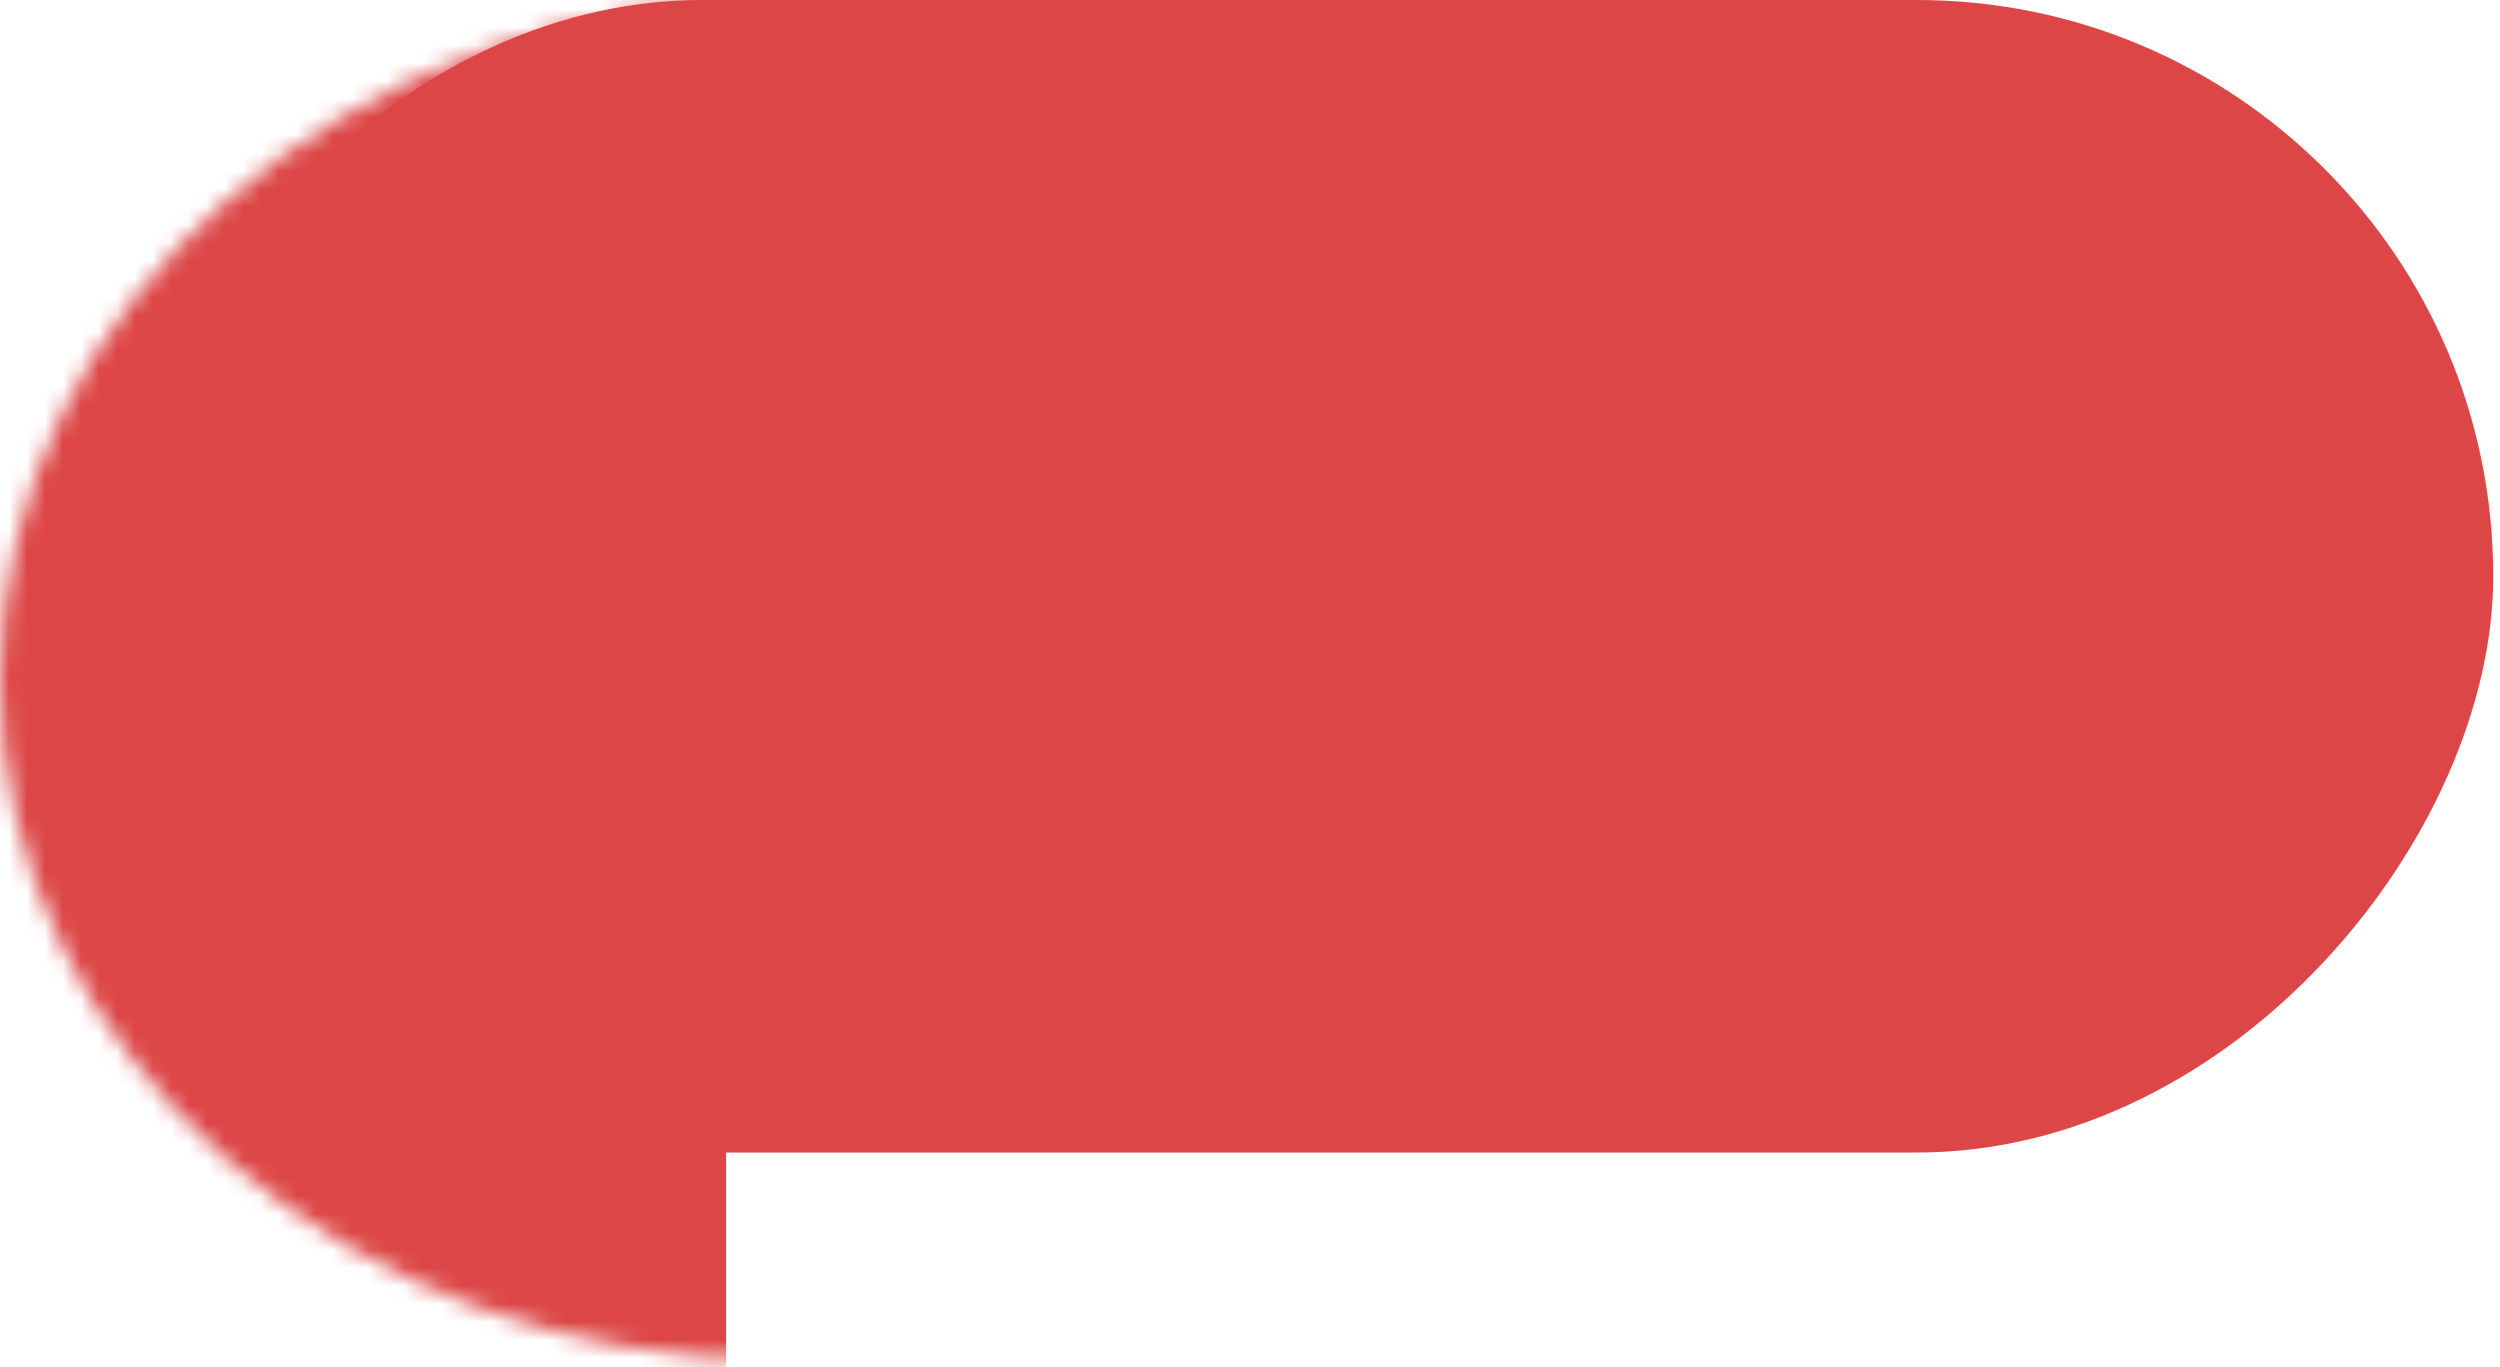 <svg width="139" height="76" viewBox="0 0 139 76" fill="none" xmlns="http://www.w3.org/2000/svg">
<mask id="mask0" mask-type="alpha" maskUnits="userSpaceOnUse" x="0" y="0" width="108" height="76">
<path d="M43.297 0H64.36C88.272 0 107.657 16.927 107.657 37.807C107.657 58.688 88.272 75.614 64.36 75.614H43.297C19.385 75.614 -8.39233e-05 58.688 -8.39233e-05 37.807C-8.39233e-05 16.927 19.385 0 43.297 0Z" fill="white"/>
</mask>
<g mask="url(#mask0)">
<path d="M40.372 52.418C40.372 45.654 37.429 40.17 33.798 40.17H0.286C0.128 40.17 0.001 40.409 0.001 40.703V77.445C0.001 77.739 0.128 77.977 0.286 77.977H40.372V52.418Z" fill="#DD4646"/>
<path d="M118.424 -10.171C118.424 -11.079 117.927 -11.815 117.314 -11.815H7.159C-5.713 -11.815 -16.148 3.64 -16.148 22.705V63.8H117.314C117.927 63.8 118.424 63.063 118.424 62.156V-10.171Z" fill="#DD4646"/>
</g>
<rect width="131.612" height="64.08" rx="32.04" transform="matrix(-1 0 0 1 138.624 0)" fill="#DD4646"/>
</svg>
